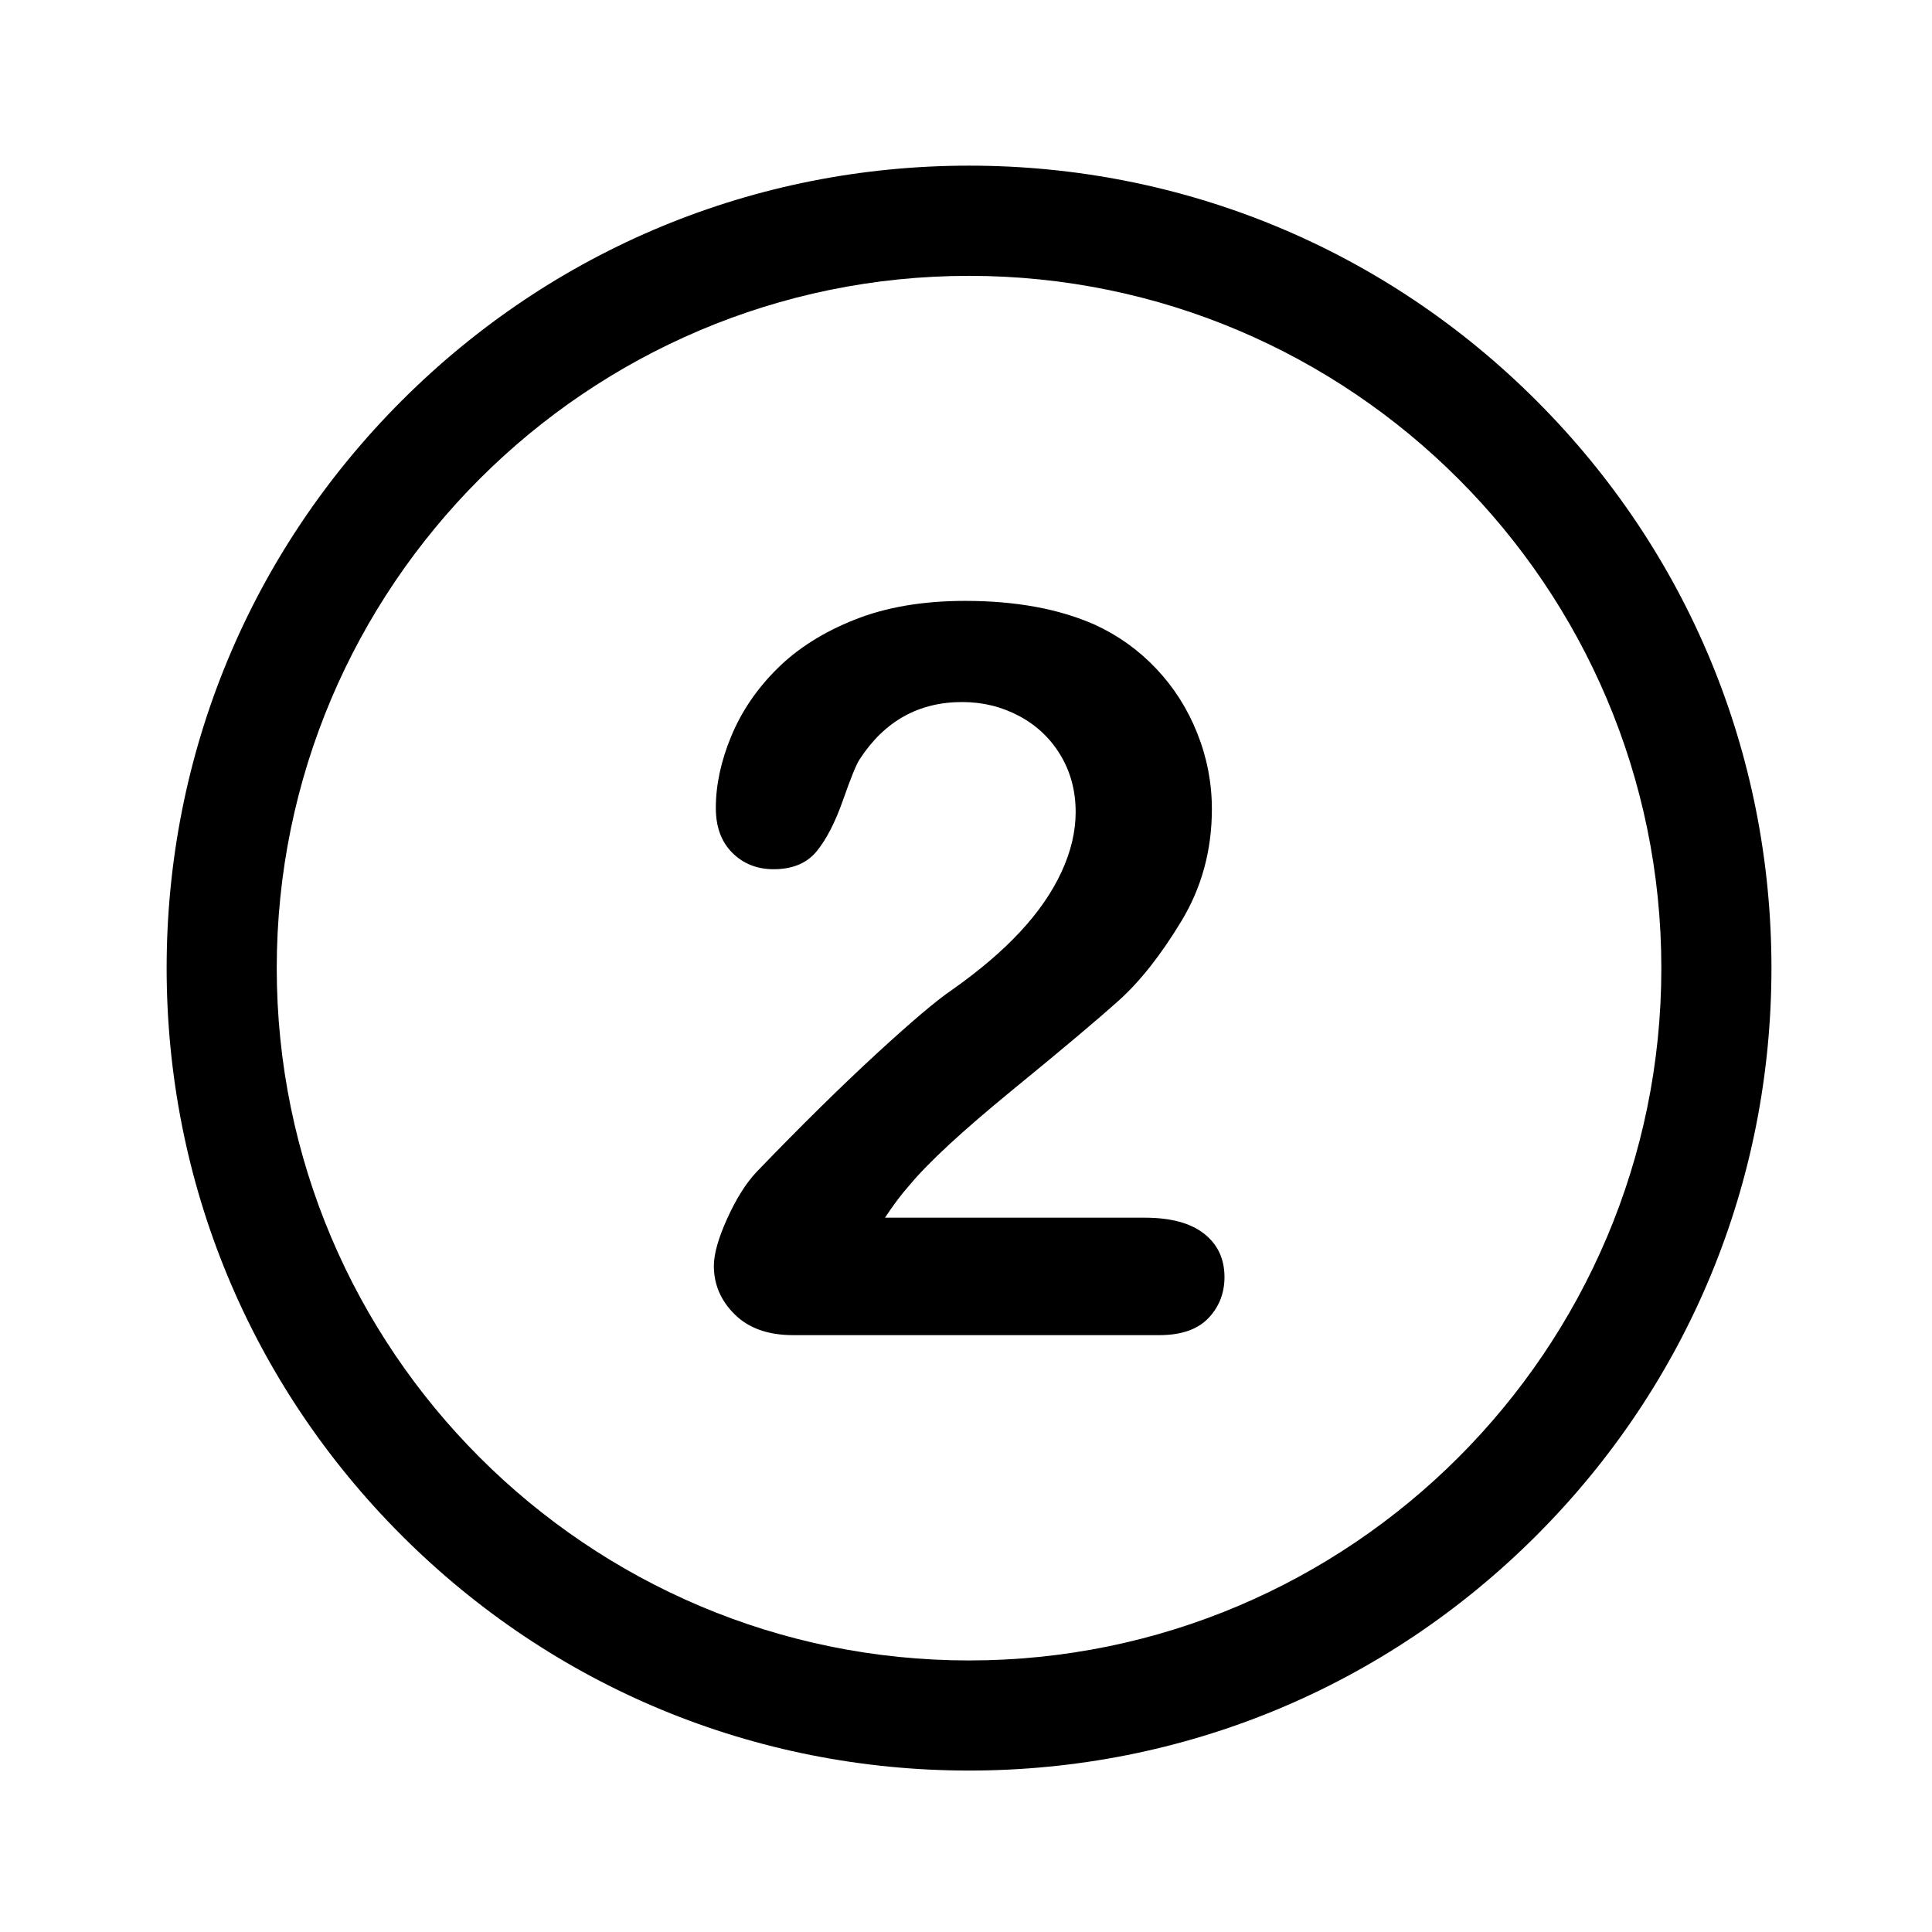 <?xml version="1.0" encoding="utf-8"?>
<!-- Generator: Adobe Illustrator 27.2.0, SVG Export Plug-In . SVG Version: 6.00 Build 0)  -->
<svg version="1.1" id="Layer_1" xmlns="http://www.w3.org/2000/svg" xmlns:xlink="http://www.w3.org/1999/xlink" x="0px" y="0px"
	 viewBox="0 0 216 216" style="enable-background:new 0 0 216 216;" xml:space="preserve">
<g>
	<path d="M134.61,137.92c-1.52-1.19-3.73-1.78-6.62-1.78H98.94c0.93-1.41,1.84-2.62,2.73-3.62c2.08-2.52,5.91-6.06,11.49-10.63
		c5.58-4.56,9.56-7.91,11.93-10.04c2.37-2.13,4.7-5.08,6.98-8.85c2.28-3.76,3.42-7.95,3.42-12.55c0-2.93-0.55-5.76-1.64-8.49
		c-1.09-2.73-2.62-5.13-4.59-7.21c-1.97-2.08-4.25-3.71-6.84-4.9c-4.01-1.78-8.85-2.67-14.52-2.67c-4.71,0-8.82,0.7-12.32,2.09
		c-3.51,1.39-6.4,3.22-8.68,5.48c-2.28,2.26-4,4.79-5.15,7.57c-1.15,2.78-1.72,5.45-1.72,8.01c0,2.11,0.61,3.78,1.84,5.01
		c1.22,1.22,2.76,1.84,4.62,1.84c2.11,0,3.72-0.67,4.81-2c1.09-1.33,2.08-3.25,2.95-5.73c0.87-2.48,1.49-4.01,1.86-4.56
		c2.78-4.27,6.6-6.4,11.46-6.4c2.3,0,4.42,0.52,6.37,1.56c1.95,1.04,3.49,2.49,4.62,4.37c1.13,1.87,1.7,4,1.7,6.37
		c0,2.19-0.53,4.42-1.59,6.71c-1.06,2.28-2.6,4.51-4.62,6.68c-2.02,2.17-4.55,4.33-7.6,6.48c-1.71,1.15-4.54,3.55-8.51,7.2
		c-3.97,3.66-8.42,8.04-13.35,13.16c-1.19,1.26-2.28,3-3.28,5.2c-1,2.21-1.5,3.98-1.5,5.31c0,2.08,0.78,3.89,2.34,5.43
		c1.56,1.54,3.73,2.31,6.51,2.31h40.95c2.45,0,4.27-0.63,5.48-1.89c1.21-1.26,1.81-2.8,1.81-4.62
		C136.89,140.72,136.13,139.11,134.61,137.92z"/>
	<path d="M171.78,44.8c-16.94-16.94-39.47-26.28-63.43-26.28S61.85,27.86,44.91,44.8c-16.94,16.94-26.28,39.47-26.28,63.43
		s9.33,46.49,26.28,63.44c16.94,16.94,39.47,26.28,63.43,26.28s46.49-9.33,63.43-26.28c16.94-16.94,26.28-39.47,26.28-63.44
		S188.72,61.74,171.78,44.8z M108.34,185.64c-42.68,0-77.4-34.72-77.4-77.4c0-42.68,34.72-77.4,77.4-77.4
		c42.68,0,77.4,34.72,77.4,77.4C185.75,150.91,151.02,185.64,108.34,185.64z"/>
</g>
</svg>

